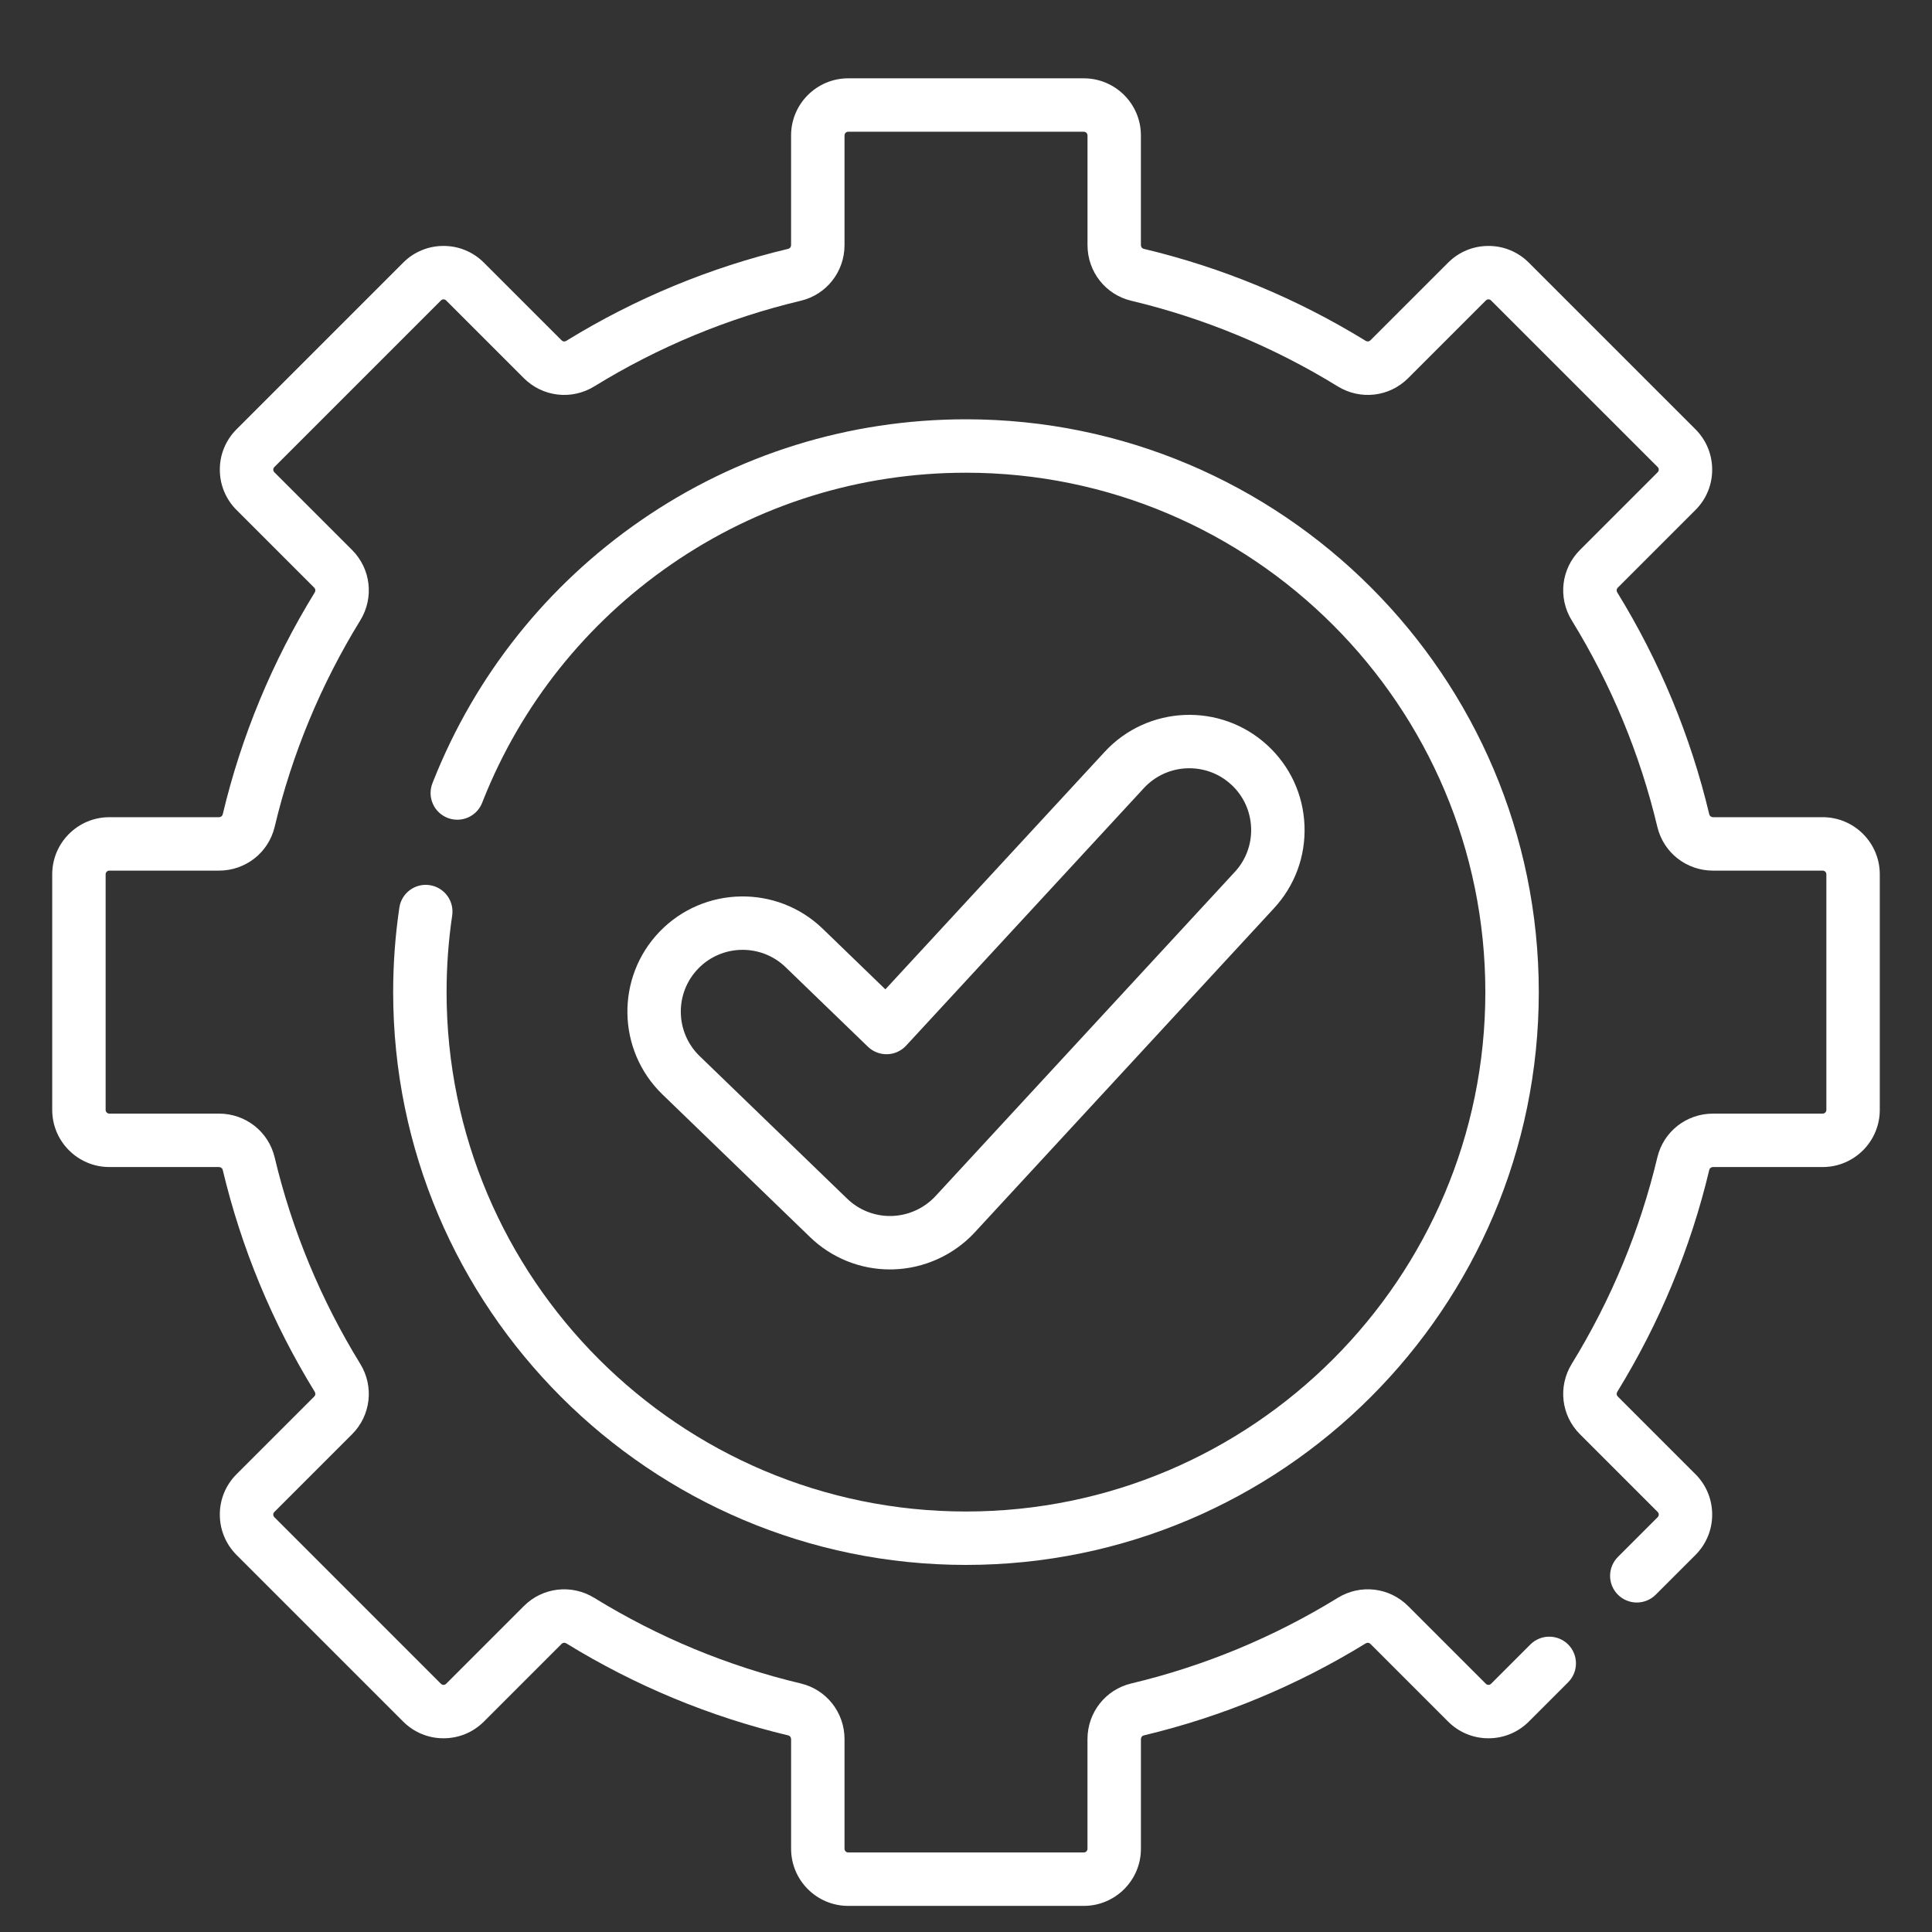 <svg width="74" height="74" viewBox="0 0 74 74" fill="none" xmlns="http://www.w3.org/2000/svg">
<rect x="0" y="0" width="74" height="74" fill="#333333" stroke="none"/>
<g clip-path="url(#clip0_414_11851)">
<path d="M69.813 31.3H65.613C65.544 31.3 65.485 31.256 65.47 31.195C64.755 28.192 63.569 25.331 61.944 22.69C61.908 22.632 61.916 22.559 61.961 22.513L64.939 19.535C65.143 19.332 65.305 19.091 65.415 18.826C65.525 18.561 65.581 18.276 65.58 17.988C65.58 17.404 65.353 16.855 64.939 16.442L58.558 10.061C58.355 9.857 58.114 9.695 57.849 9.585C57.584 9.475 57.299 9.419 57.011 9.42C56.427 9.42 55.878 9.647 55.465 10.061L52.487 13.038C52.441 13.084 52.368 13.091 52.309 13.055C49.669 11.431 46.808 10.245 43.804 9.53C43.744 9.515 43.699 9.455 43.699 9.387V5.187C43.7 3.981 42.718 3 41.512 3H32.488C31.282 3 30.3 3.981 30.3 5.187V9.387C30.3 9.455 30.256 9.515 30.195 9.53C27.192 10.245 24.331 11.431 21.69 13.055C21.632 13.092 21.559 13.085 21.513 13.038L18.535 10.061C18.332 9.857 18.091 9.695 17.826 9.585C17.56 9.475 17.276 9.419 16.988 9.42C16.701 9.419 16.416 9.475 16.151 9.585C15.885 9.695 15.644 9.857 15.442 10.061L9.061 16.442C8.857 16.645 8.695 16.886 8.585 17.151C8.475 17.416 8.419 17.701 8.42 17.989C8.42 18.573 8.648 19.122 9.061 19.535L12.039 22.513C12.085 22.559 12.092 22.632 12.056 22.691C10.431 25.331 9.245 28.192 8.53 31.195C8.515 31.256 8.455 31.301 8.387 31.301H4.187C2.981 31.3 2 32.282 2 33.488V42.512C2 43.718 2.981 44.7 4.187 44.7H8.387C8.455 44.7 8.515 44.744 8.53 44.805C9.245 47.808 10.431 50.669 12.056 53.31C12.092 53.368 12.085 53.441 12.039 53.487L9.061 56.465C8.857 56.668 8.695 56.909 8.585 57.174C8.475 57.44 8.419 57.724 8.42 58.012C8.42 58.596 8.648 59.145 9.061 59.559L15.442 65.94C15.645 66.143 15.886 66.305 16.151 66.415C16.417 66.525 16.701 66.581 16.989 66.58C17.573 66.58 18.122 66.353 18.535 65.94L21.513 62.962C21.559 62.916 21.632 62.908 21.691 62.945C24.331 64.569 27.192 65.755 30.196 66.471C30.256 66.485 30.301 66.545 30.301 66.613V70.813C30.301 72.019 31.282 73 32.488 73H41.512C42.718 73 43.7 72.019 43.7 70.813V66.613C43.7 66.545 43.744 66.485 43.805 66.471C46.808 65.755 49.67 64.569 52.31 62.945C52.368 62.909 52.441 62.916 52.487 62.962L55.465 65.94C55.668 66.143 55.909 66.305 56.174 66.415C56.44 66.525 56.724 66.581 57.012 66.58C57.596 66.58 58.145 66.353 58.558 65.94L60.064 64.434C60.255 64.243 60.363 63.982 60.363 63.711C60.363 63.44 60.256 63.179 60.064 62.987C59.872 62.796 59.612 62.688 59.34 62.688C59.069 62.688 58.809 62.795 58.617 62.987L57.111 64.493C57.077 64.527 57.038 64.534 57.012 64.534C56.985 64.534 56.946 64.527 56.912 64.493L53.934 61.515C53.215 60.796 52.106 60.667 51.238 61.202C48.783 62.712 46.122 63.815 43.331 64.48C42.343 64.715 41.653 65.592 41.653 66.613V70.813C41.653 70.891 41.59 70.954 41.512 70.954H32.488C32.45 70.954 32.415 70.939 32.388 70.913C32.362 70.886 32.347 70.85 32.347 70.813V66.613C32.347 65.592 31.657 64.715 30.67 64.48C27.878 63.815 25.217 62.712 22.762 61.202C21.893 60.668 20.785 60.796 20.066 61.515L17.088 64.493C17.054 64.527 17.015 64.534 16.988 64.534C16.962 64.534 16.923 64.527 16.889 64.493L10.508 58.111C10.473 58.077 10.466 58.038 10.466 58.012C10.466 57.985 10.473 57.946 10.508 57.912L13.486 54.934C14.204 54.215 14.333 53.107 13.798 52.238C12.288 49.783 11.185 47.122 10.52 44.331C10.285 43.343 9.408 42.654 8.387 42.654H4.187C4.15 42.654 4.114 42.639 4.088 42.612C4.061 42.586 4.046 42.55 4.046 42.512V33.488C4.046 33.41 4.11 33.347 4.187 33.347H8.387C9.408 33.347 10.285 32.657 10.52 31.67C11.185 28.878 12.288 26.218 13.799 23.763C14.333 22.894 14.204 21.785 13.486 21.066L10.508 18.088C10.474 18.054 10.466 18.015 10.466 17.989C10.466 17.962 10.474 17.923 10.508 17.889L16.889 11.508C16.923 11.474 16.962 11.466 16.989 11.466C17.015 11.466 17.054 11.474 17.088 11.508L20.066 14.486C20.785 15.204 21.894 15.333 22.763 14.799C25.218 13.288 27.878 12.185 30.67 11.52C31.657 11.285 32.347 10.408 32.347 9.387V5.187C32.347 5.11 32.41 5.046 32.488 5.046H41.512C41.59 5.046 41.654 5.11 41.654 5.187V9.387C41.654 10.408 42.343 11.285 43.331 11.52C46.122 12.185 48.783 13.288 51.238 14.799C52.107 15.333 53.215 15.204 53.934 14.486L56.912 11.508C56.946 11.474 56.985 11.466 57.012 11.466C57.038 11.466 57.077 11.474 57.111 11.508L63.493 17.889C63.527 17.923 63.534 17.962 63.534 17.989C63.534 18.015 63.527 18.054 63.493 18.088L60.515 21.066C59.796 21.785 59.667 22.894 60.202 23.763C61.712 26.218 62.815 28.878 63.48 31.67C63.715 32.657 64.592 33.347 65.613 33.347H69.813C69.891 33.347 69.954 33.41 69.954 33.488V42.512C69.954 42.59 69.891 42.654 69.813 42.654H65.613C64.592 42.654 63.715 43.343 63.48 44.331C62.815 47.122 61.712 49.783 60.202 52.238C59.667 53.107 59.796 54.215 60.515 54.934L63.493 57.912C63.527 57.946 63.534 57.985 63.534 58.012C63.534 58.038 63.527 58.077 63.493 58.111L61.97 59.634C61.778 59.826 61.67 60.086 61.67 60.358C61.67 60.629 61.778 60.889 61.97 61.081C62.162 61.273 62.422 61.38 62.694 61.38C62.965 61.38 63.225 61.273 63.417 61.081L64.94 59.559C65.143 59.356 65.305 59.115 65.415 58.849C65.525 58.584 65.581 58.299 65.58 58.012C65.58 57.428 65.353 56.878 64.94 56.465L61.962 53.487C61.916 53.441 61.909 53.368 61.945 53.31C63.569 50.669 64.755 47.808 65.47 44.805C65.485 44.744 65.545 44.7 65.613 44.7H69.813C71.019 44.7 72 43.718 72 42.512V33.488C72 32.282 71.019 31.3 69.813 31.3Z" fill="white"/>
<path d="M16.457 33.903C15.898 33.819 15.378 34.206 15.296 34.765C15.138 35.836 15.059 36.917 15.059 38C15.059 50.098 24.901 59.94 36.999 59.94C49.096 59.94 58.939 50.098 58.939 38C58.939 25.902 49.096 16.06 36.999 16.06C32.52 16.06 28.212 17.401 24.541 19.937C20.955 22.415 18.212 25.857 16.605 29.894L16.564 29.999C16.514 30.124 16.49 30.257 16.492 30.392C16.495 30.526 16.523 30.659 16.577 30.782C16.63 30.905 16.707 31.017 16.804 31.11C16.901 31.203 17.015 31.277 17.14 31.326C17.265 31.375 17.398 31.4 17.532 31.397C17.667 31.395 17.799 31.366 17.923 31.313C18.046 31.259 18.157 31.182 18.251 31.086C18.344 30.989 18.418 30.875 18.467 30.75L18.507 30.648C19.963 26.989 22.452 23.868 25.704 21.621C29.032 19.321 32.937 18.106 36.999 18.106C47.968 18.106 56.892 27.03 56.892 38C56.892 48.969 47.968 57.894 36.999 57.894C26.029 57.894 17.105 48.969 17.105 38C17.105 37.017 17.177 36.029 17.32 35.064C17.339 34.931 17.333 34.796 17.3 34.665C17.267 34.535 17.209 34.413 17.129 34.305C17.049 34.197 16.948 34.106 16.833 34.037C16.718 33.968 16.59 33.922 16.457 33.903Z" fill="white"/>
<path d="M34.092 48.622C34.134 48.622 34.176 48.621 34.218 48.62C35.399 48.586 36.535 48.069 37.336 47.202L48.797 34.788C49.597 33.922 50.012 32.796 49.965 31.617C49.918 30.439 49.415 29.35 48.548 28.55C46.76 26.898 43.961 27.01 42.31 28.799L33.912 37.894L31.512 35.573C29.762 33.882 26.961 33.93 25.269 35.68C23.578 37.43 23.625 40.23 25.376 41.922L31.024 47.381C31.846 48.179 32.947 48.624 34.092 48.622ZM26.741 37.102C26.962 36.873 27.226 36.691 27.519 36.568C27.812 36.444 28.126 36.38 28.444 36.381C29.037 36.381 29.631 36.601 30.09 37.045L33.243 40.092C33.341 40.187 33.457 40.261 33.584 40.31C33.711 40.359 33.847 40.383 33.983 40.379C34.12 40.376 34.254 40.344 34.378 40.288C34.502 40.231 34.613 40.151 34.706 40.051L43.813 30.186C44.7 29.227 46.201 29.167 47.16 30.053C47.389 30.263 47.575 30.517 47.705 30.8C47.835 31.082 47.908 31.388 47.92 31.699C47.933 32.01 47.885 32.32 47.777 32.612C47.67 32.904 47.505 33.172 47.293 33.4L35.832 45.814C35.617 46.045 35.359 46.231 35.072 46.362C34.785 46.493 34.474 46.565 34.159 46.575C33.843 46.584 33.529 46.53 33.235 46.416C32.941 46.302 32.672 46.13 32.446 45.91L26.798 40.451C25.859 39.543 25.833 38.041 26.741 37.102Z" fill="white"/>
</g>
<defs>
<clipPath id="clip0_414_11851">
<rect width="70" height="70" fill="white" transform="translate(2 3)"/>
</clipPath>
</defs>
</svg>
